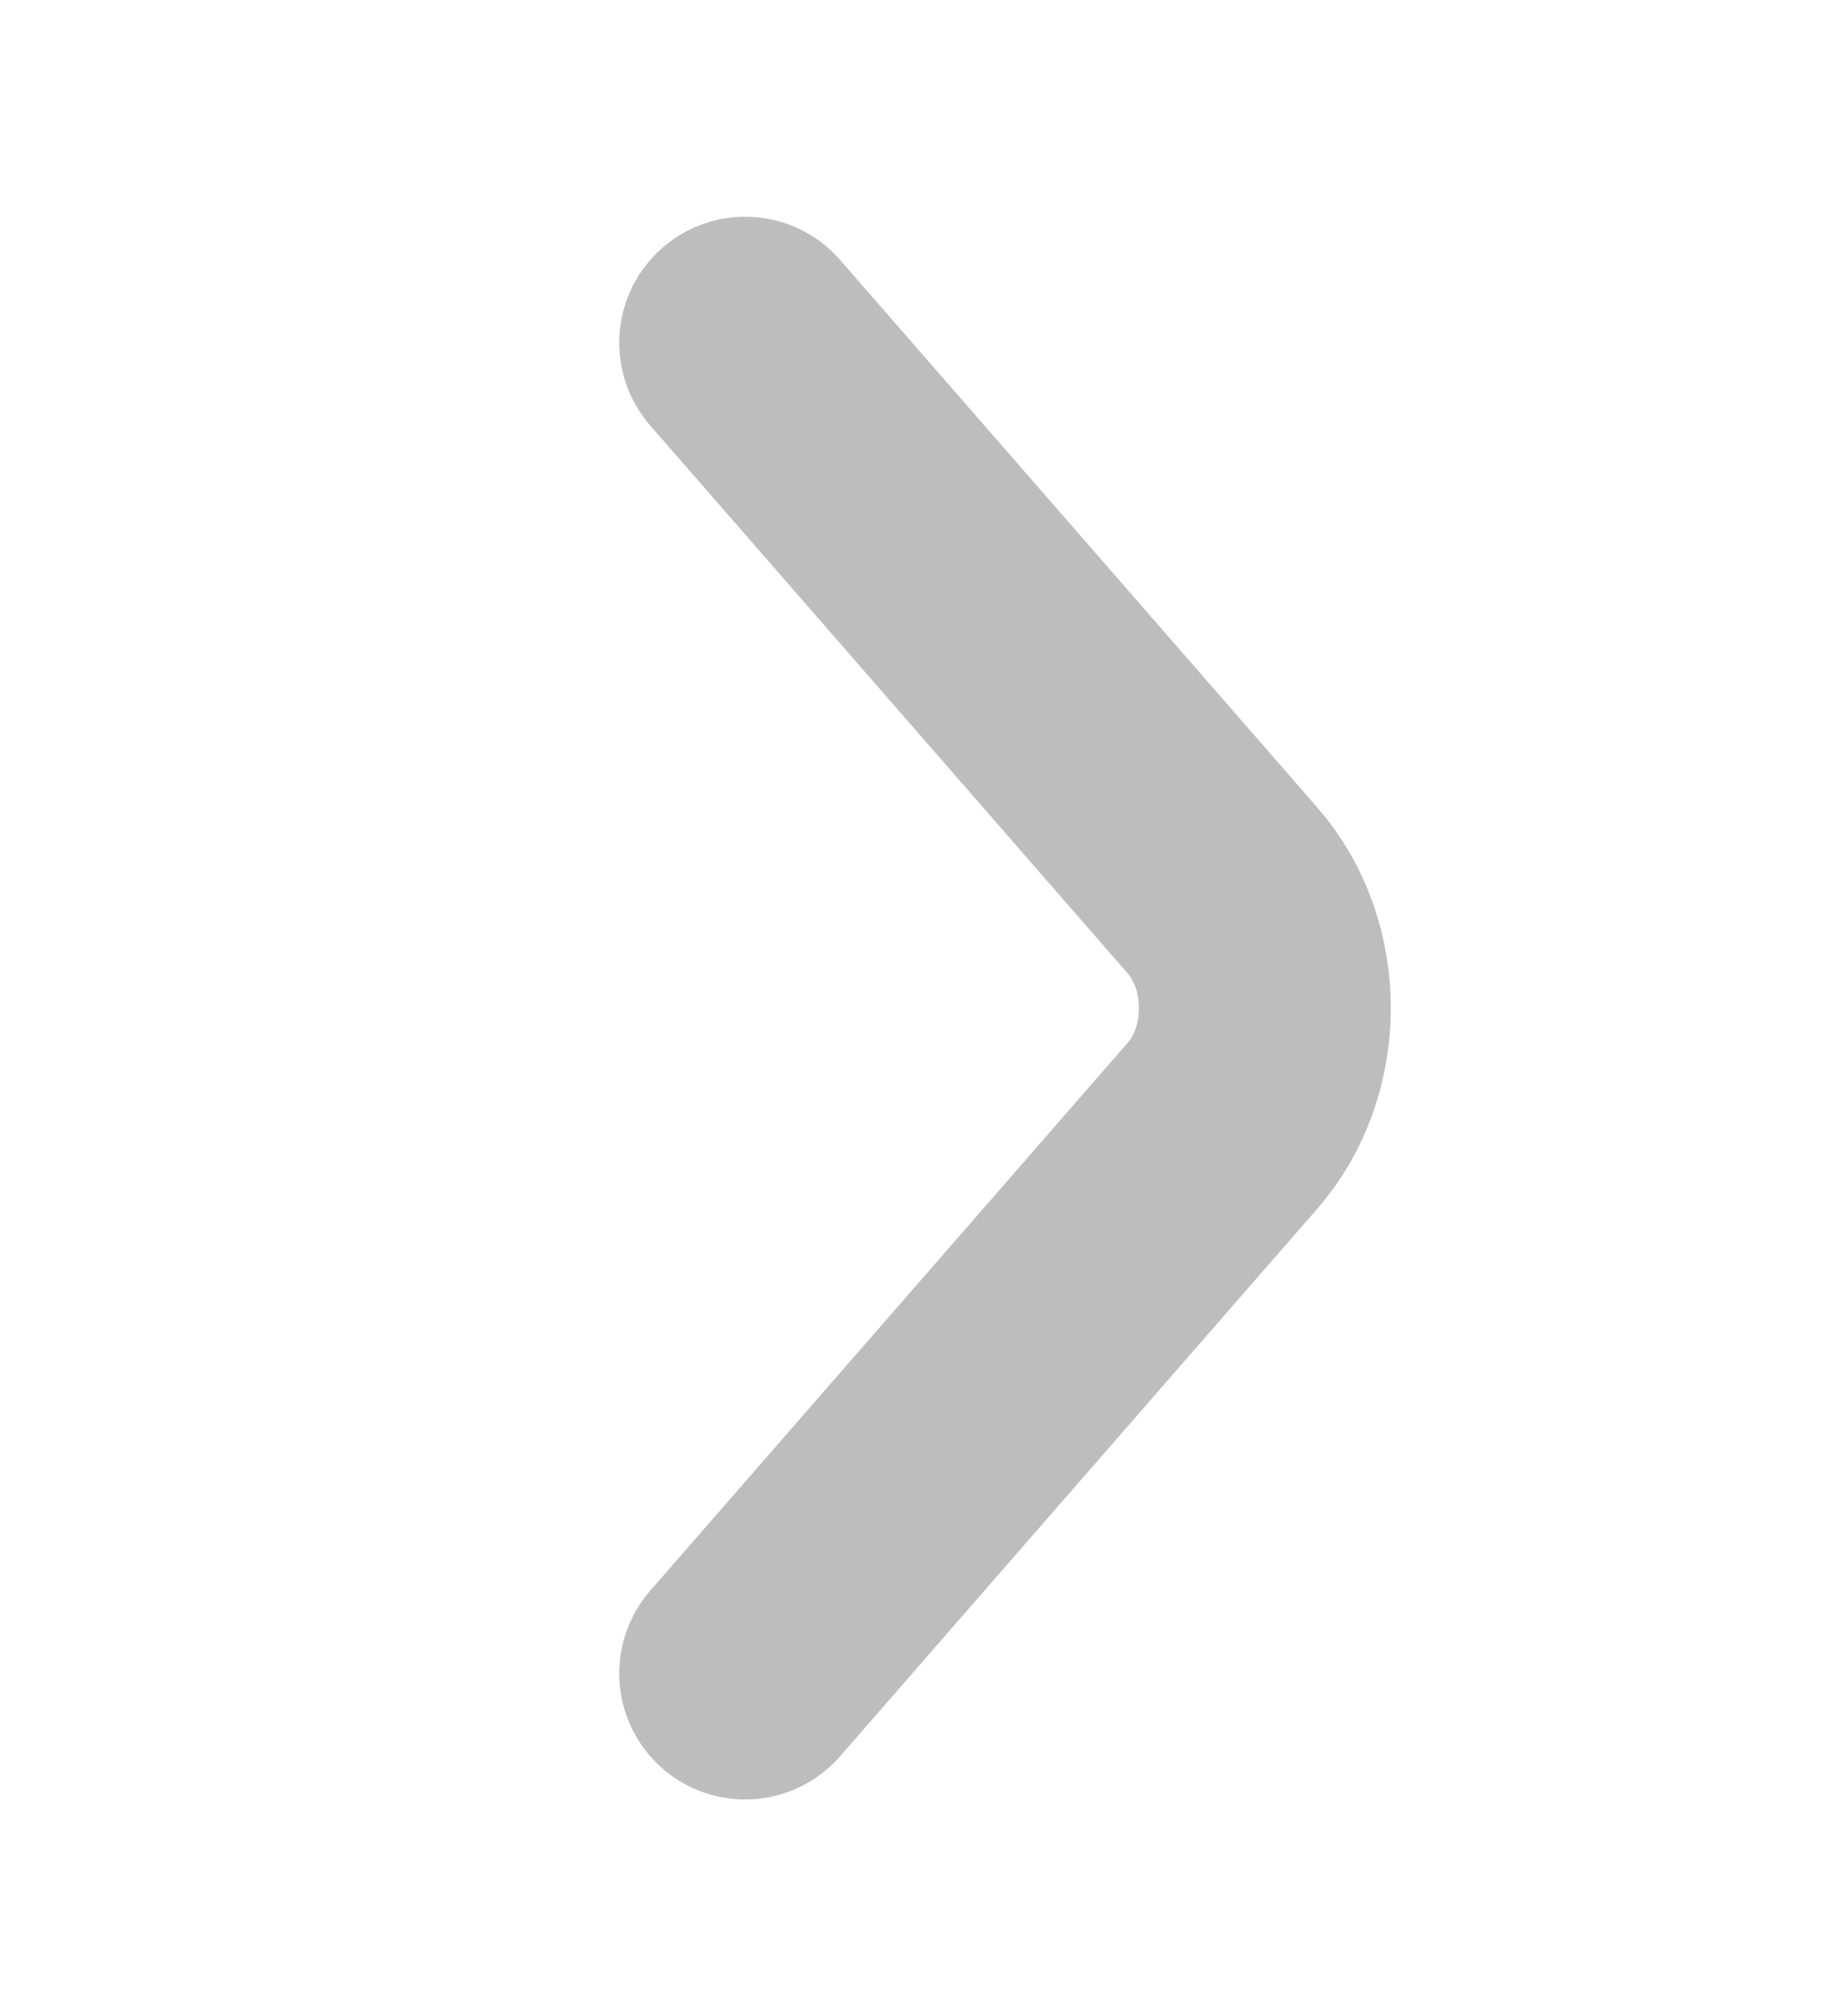 <svg width="11" height="12" viewBox="0 0 11 12" fill="none" xmlns="http://www.w3.org/2000/svg">
<path d="M4.438 2.04L7.281 5.3C7.617 5.685 7.617 6.315 7.281 6.7L4.438 9.96" stroke="#BDBDBD" stroke-width="1.5" stroke-miterlimit="10" stroke-linecap="round" stroke-linejoin="round"/>
</svg>
